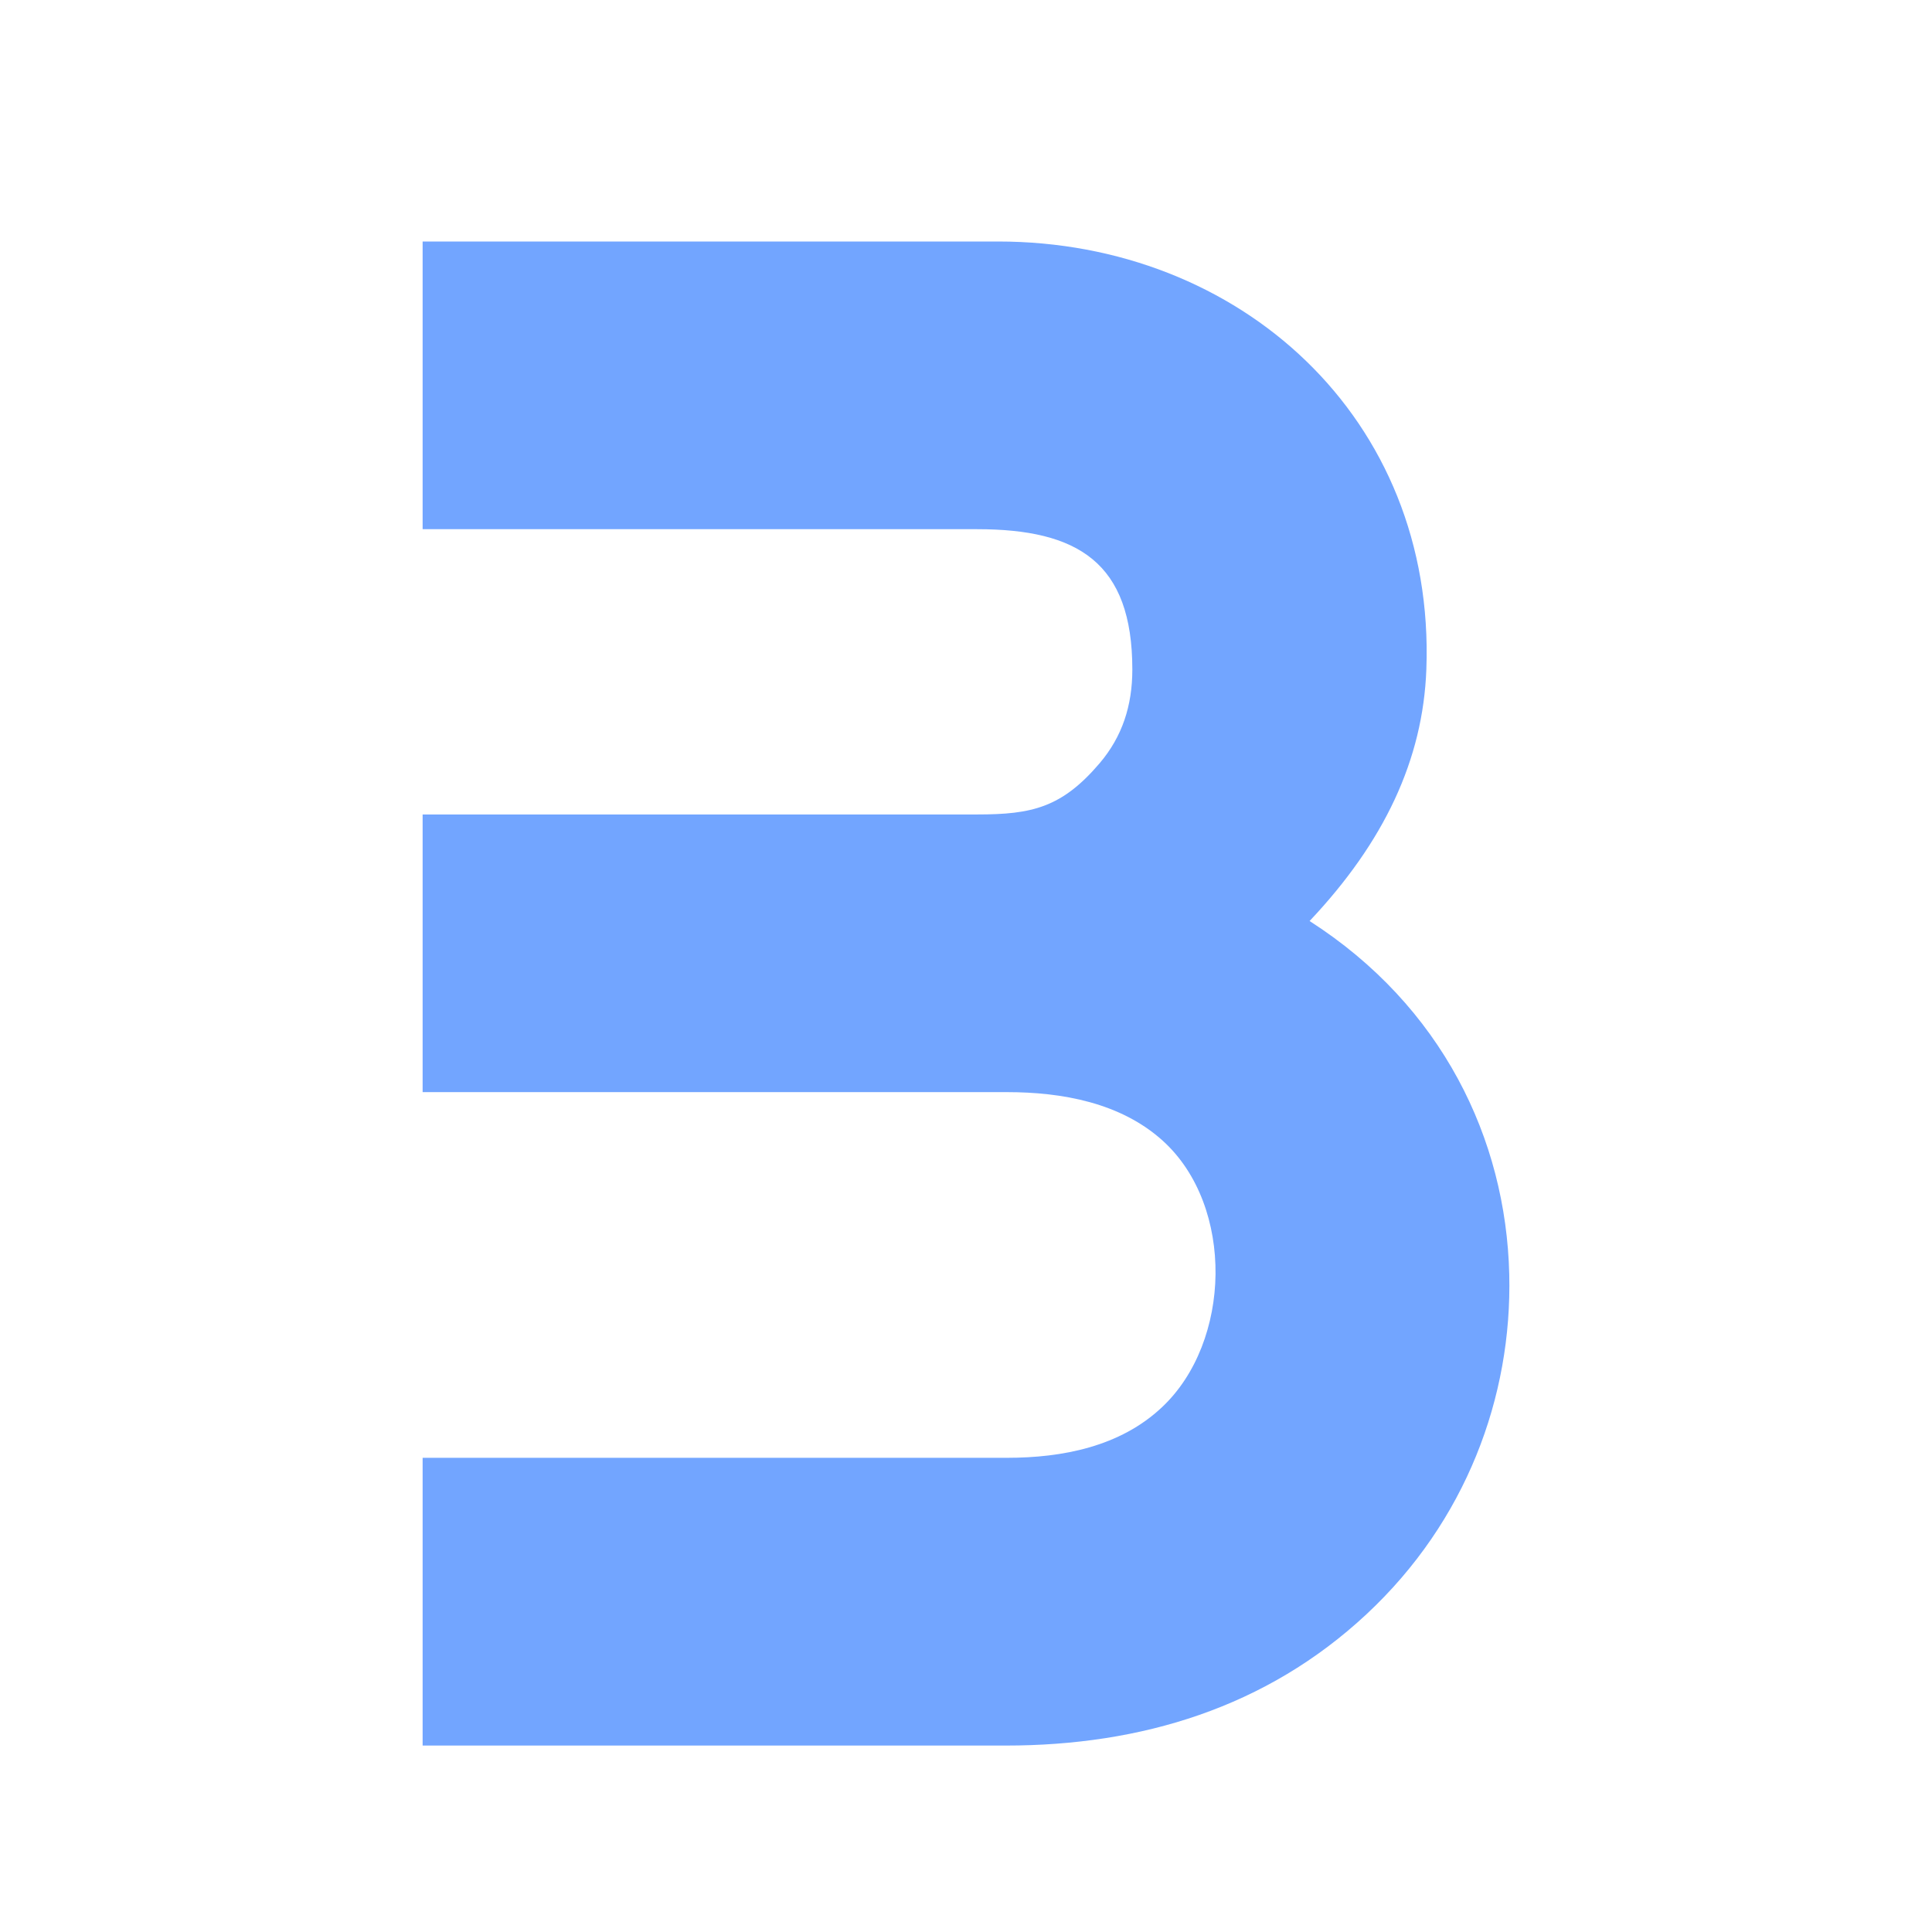 <?xml version="1.0" encoding="UTF-8"?> <svg xmlns="http://www.w3.org/2000/svg" width="32" height="32" viewBox="0 0 32 32" fill="none"> <path fill-rule="evenodd" clip-rule="evenodd" d="M21.691 15.255C23.885 16.662 24.944 18.864 24.998 21.107C25.047 23.137 24.281 25.2 22.633 26.737C20.975 28.283 18.903 28.912 16.659 28.912H7V24.146H16.675C17.597 24.146 18.553 23.961 19.245 23.309C19.822 22.768 20.123 21.937 20.133 21.107C20.142 20.273 19.858 19.438 19.262 18.897C18.563 18.263 17.589 18.089 16.675 18.089H7V13.49H16.19C17.092 13.49 17.587 13.376 18.213 12.642C18.588 12.201 18.755 11.688 18.755 11.089C18.755 9.315 17.852 8.765 16.183 8.765H7V4H16.531C20.53 4 23.778 6.921 23.625 11.084C23.57 12.584 22.925 13.948 21.691 15.255Z" fill="#72A5FF"></path> </svg> 